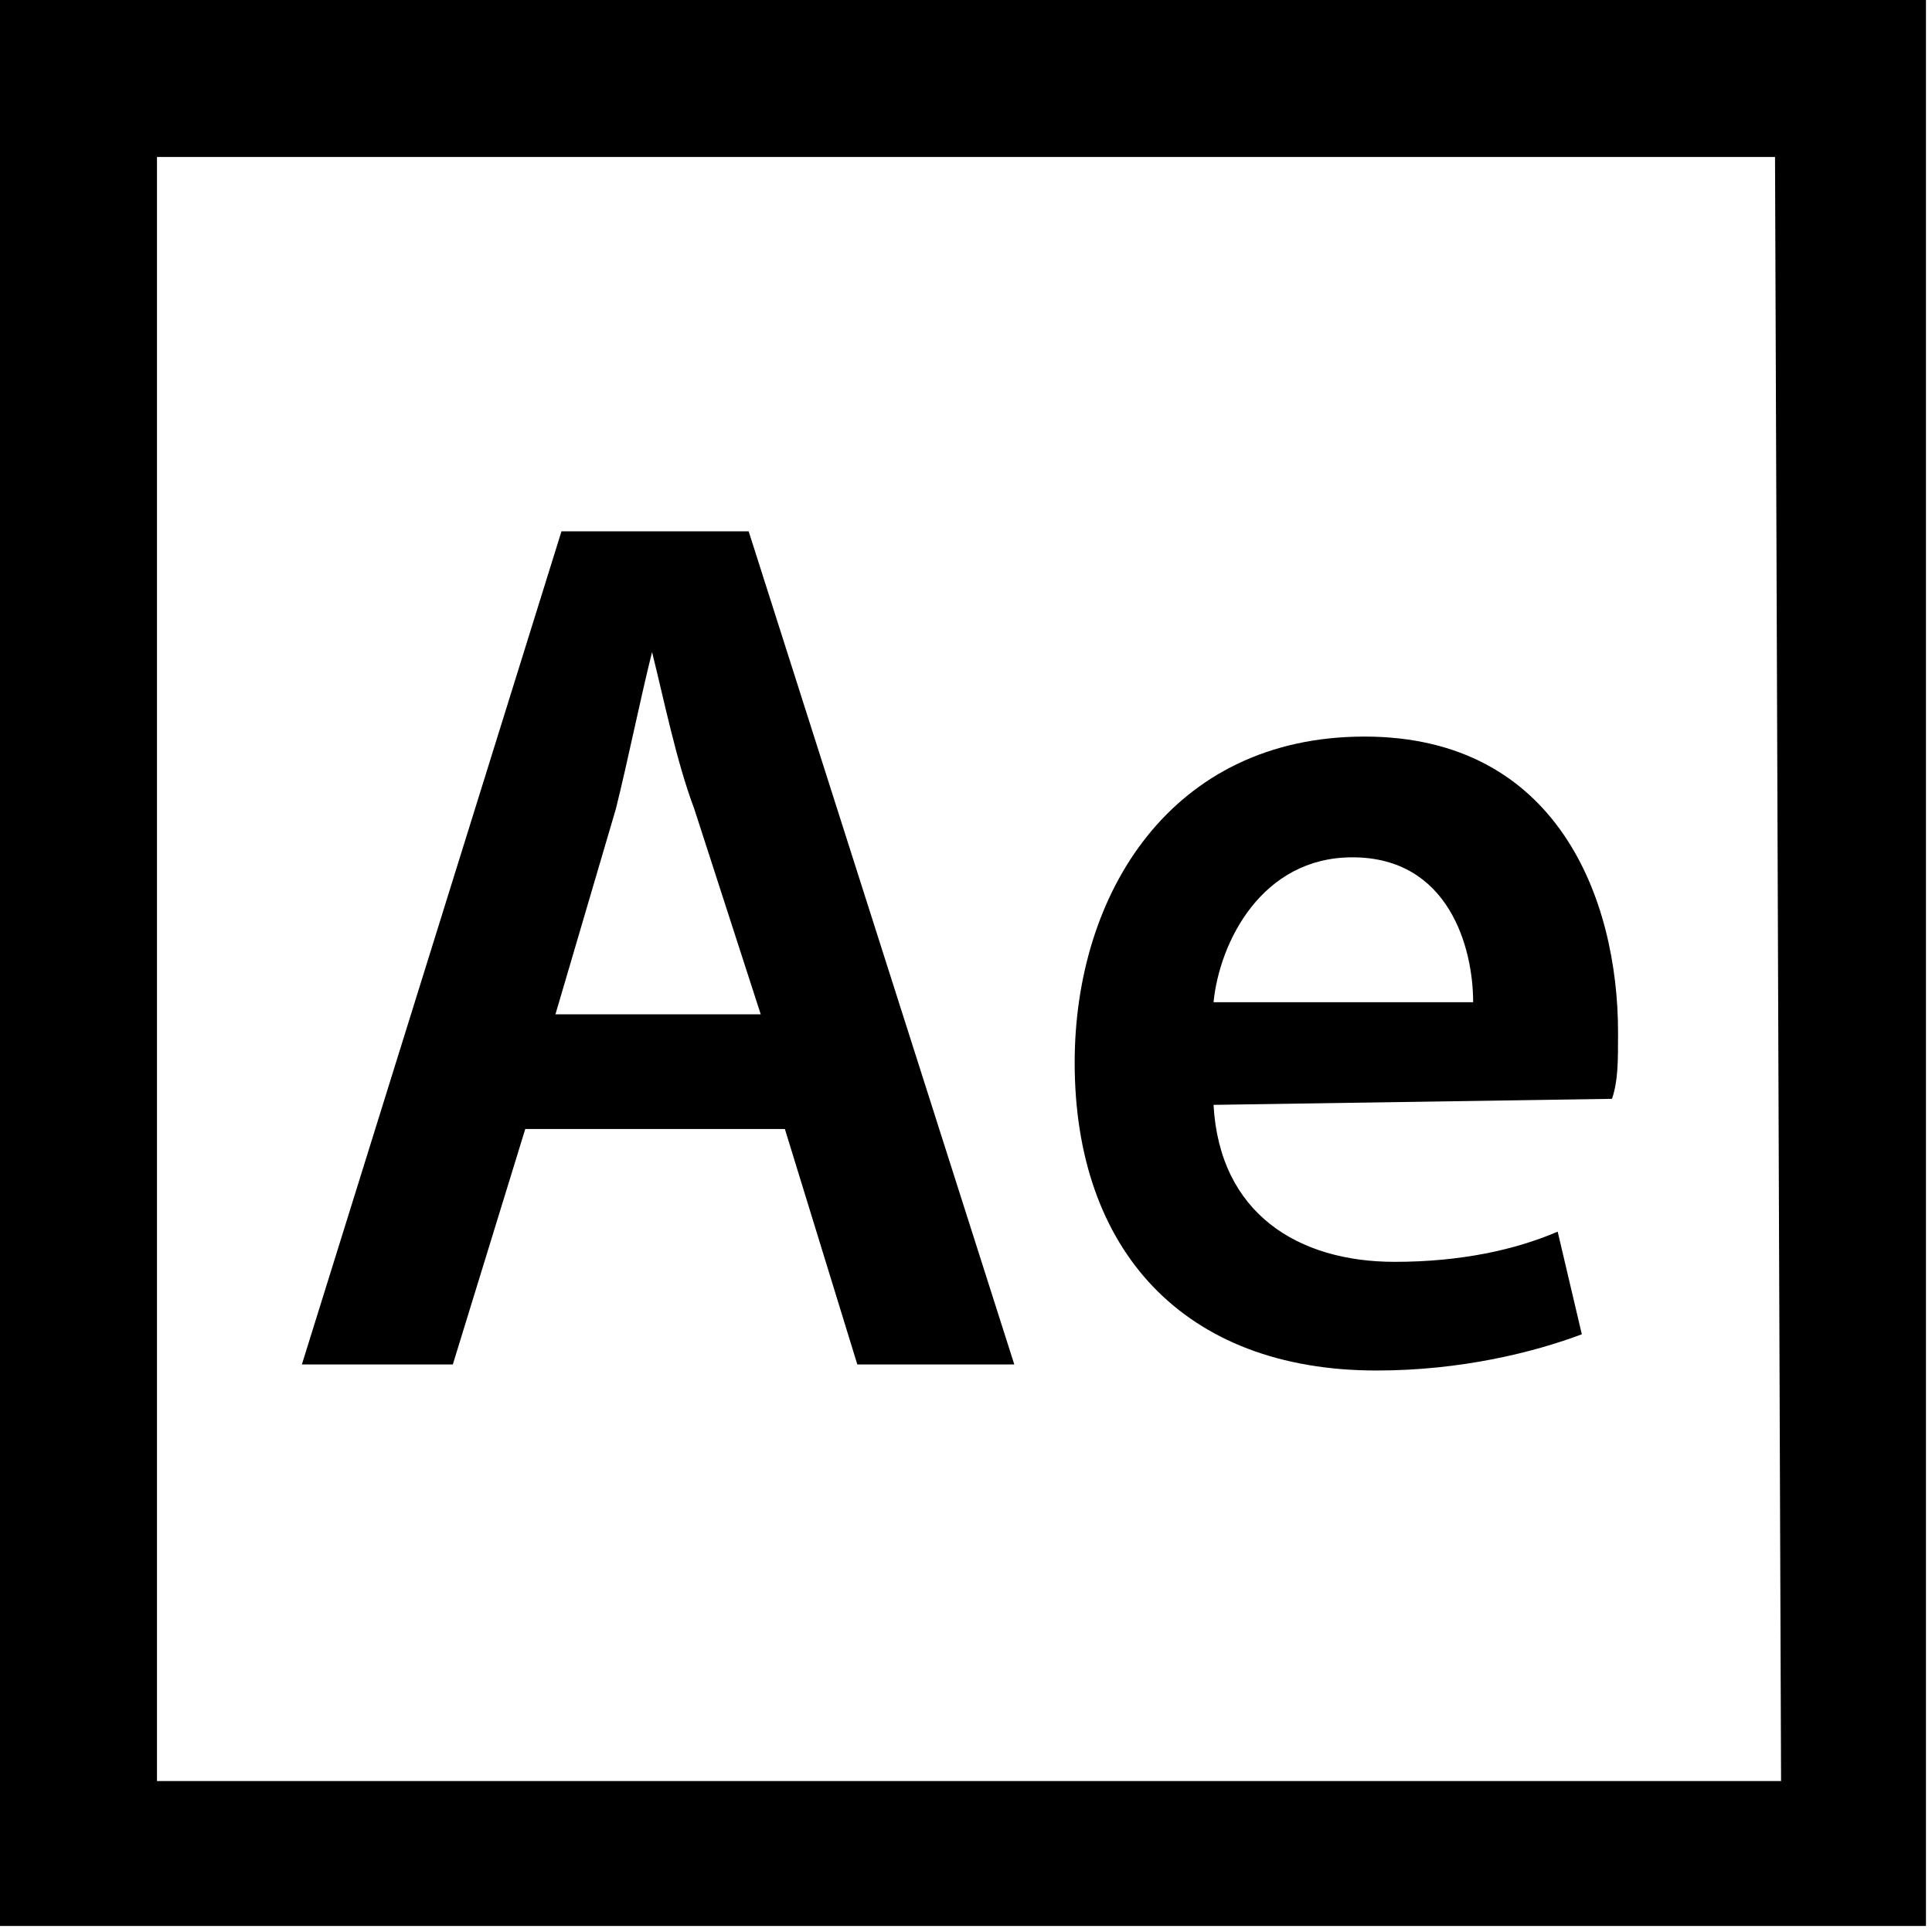 <?xml version="1.0" encoding="utf-8"?>
<!-- Generator: Adobe Illustrator 24.0.0, SVG Export Plug-In . SVG Version: 6.00 Build 0)  -->
<svg version="1.1" id="Capa_1" xmlns="http://www.w3.org/2000/svg" xmlns:xlink="http://www.w3.org/1999/xlink" x="0px" y="0px"
	 viewBox="0 0 32 32" style="enable-background:new 0 0 32 32;" xml:space="preserve">
<style type="text/css">
	.st0{fill:#FFFFFF;}
</style>
<rect class="st0" width="32" height="32"/>
<g>
	<g>
		<path d="M0,0v31.9h31.9V0H0z M29.5,29.5H2.6V2.6h26.8L29.5,29.5L29.5,29.5z"/>
	</g>
</g>
<g>
	<path d="M8.7,18.7l-1.2,3.9H5L9.3,8.8h3.1l4.4,13.8h-2.6L13,18.7H8.7z M12.6,16.8l-1.1-3.4c-0.3-0.8-0.5-1.8-0.7-2.6l0,0
		c-0.2,0.8-0.4,1.8-0.6,2.6l-1,3.4H12.6z"/>
</g>
<g>
	<path d="M20.1,18.3c0.1,1.8,1.4,2.6,3,2.6c1.1,0,2-0.2,2.7-0.5l0.4,1.7c-0.8,0.3-2,0.6-3.4,0.6c-3.2,0-5-2-5-5.1
		c0-2.8,1.6-5.4,4.8-5.4s4.2,2.7,4.2,4.9c0,0.5,0,0.8-0.1,1.1L20.1,18.3L20.1,18.3z M24.4,16.6c0-0.9-0.4-2.4-2-2.4
		c-1.5,0-2.2,1.4-2.3,2.4H24.4z"/>
</g>
</svg>
